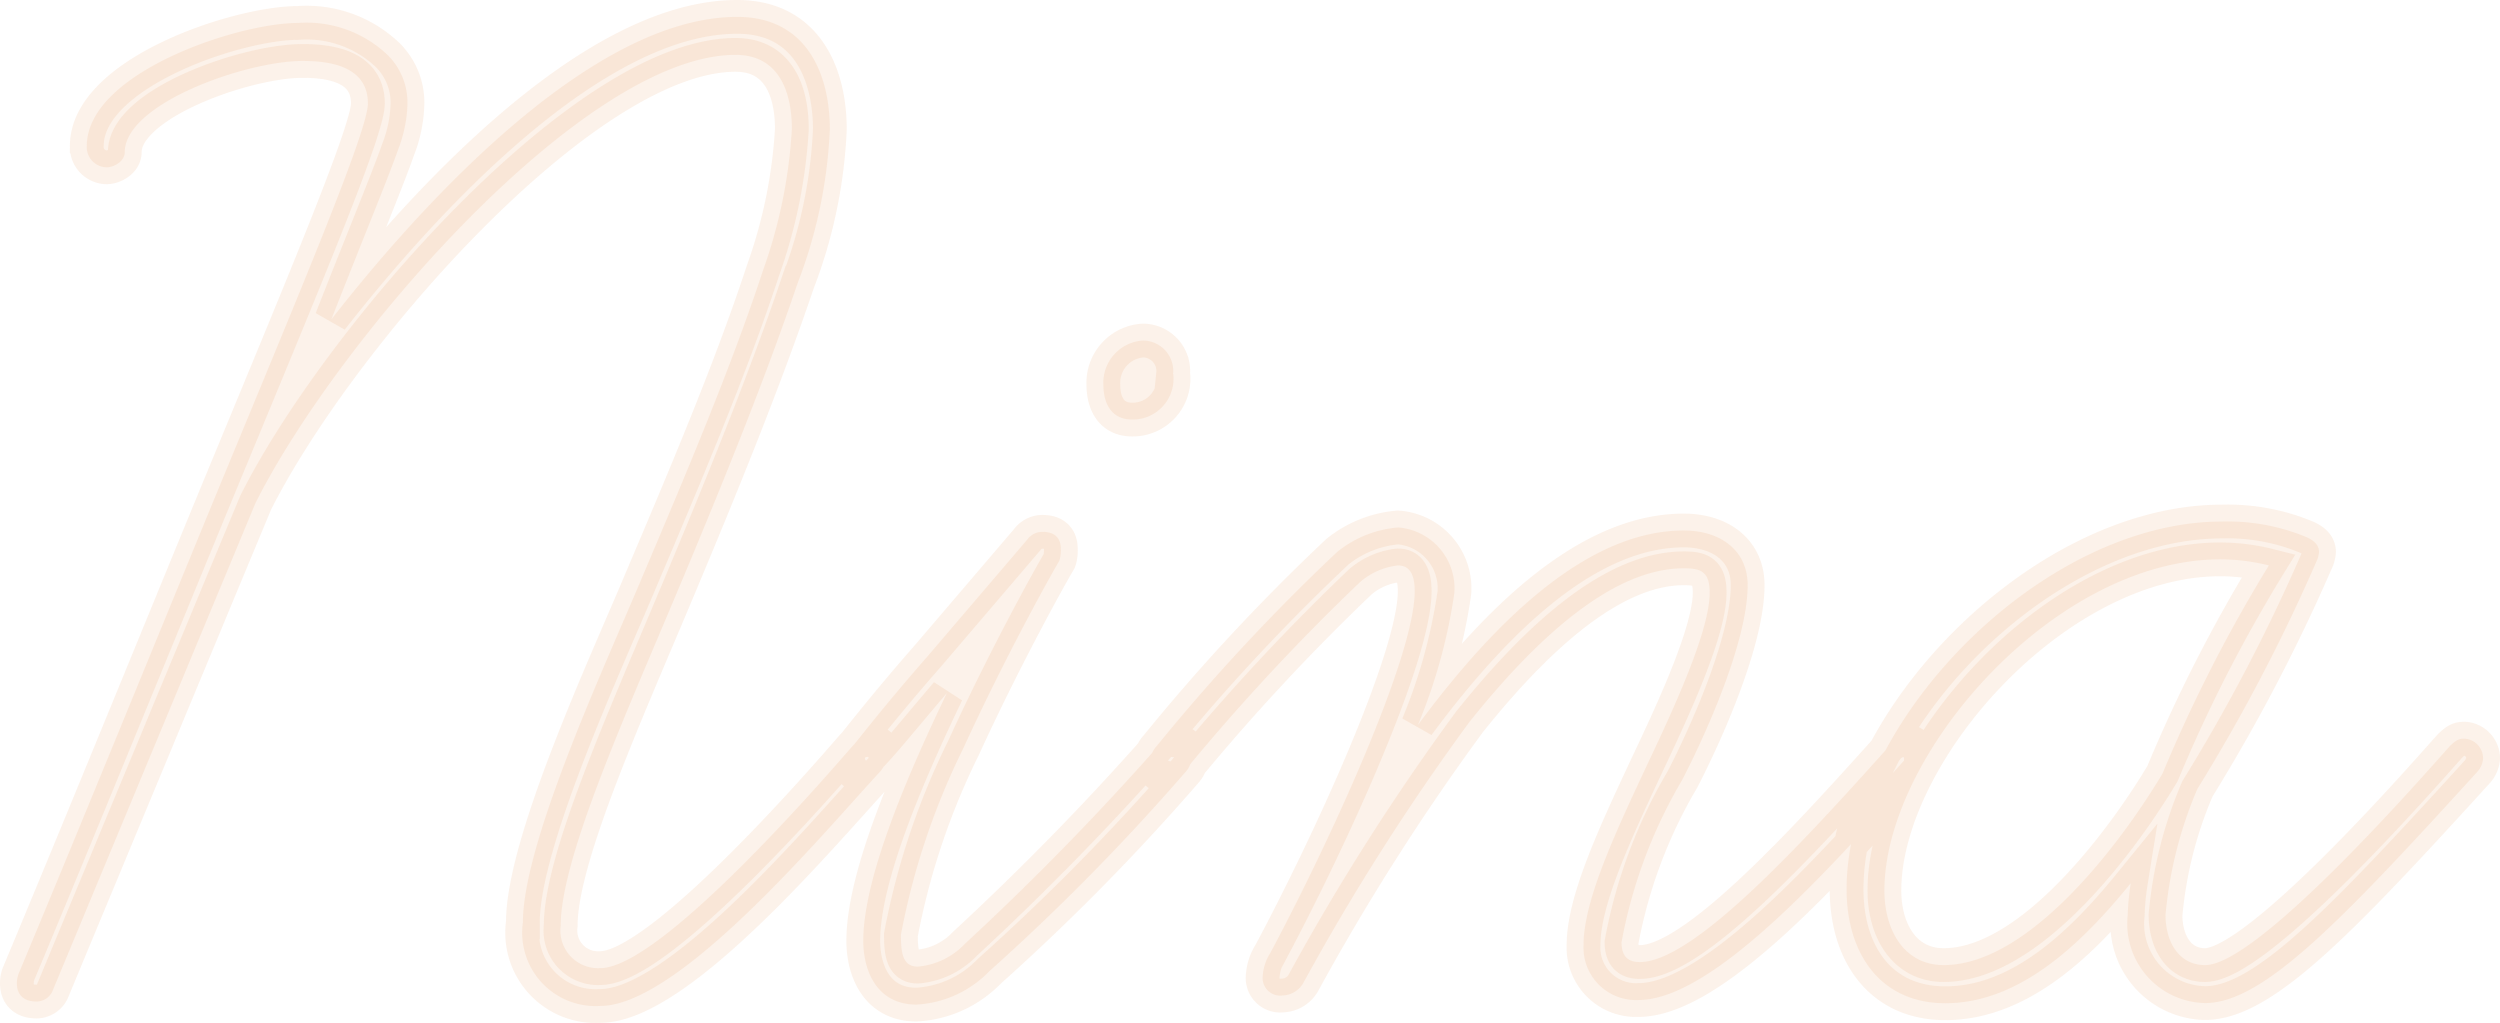 <?xml version="1.0" encoding="UTF-8"?> <svg xmlns="http://www.w3.org/2000/svg" width="74.035" height="30.295" viewBox="0 0 74.035 30.295"><path id="Path_23089" data-name="Path 23089" d="M16.6.4c2.34,0,6.615-5.13,8.28-6.93a.67.67,0,0,0,.18-.405.558.558,0,0,0-.585-.54.67.67,0,0,0-.405.18C23.13-6.21,18.36-.72,16.6-.72a1.115,1.115,0,0,1-1.17-1.26c0-1.98,1.89-6.165,3.42-9.81,1.305-3.105,2.61-6.3,3.6-9.225A14.343,14.343,0,0,0,23.4-25.56c0-1.62-.675-3.33-2.745-3.33-4.275,0-9.27,5.445-12.015,8.955.9-2.3,1.665-4.14,1.98-5.04a3.968,3.968,0,0,0,.27-1.3,1.979,1.979,0,0,0-.585-1.485A3.475,3.475,0,0,0,7.65-28.71c-1.8,0-6.255,1.485-6.255,3.645a.6.6,0,0,0,.585.63c.225,0,.54-.18.54-.45,0-1.44,3.6-2.7,5.265-2.7.765,0,1.935.135,1.935,1.26,0,.81-1.98,5.49-4.545,11.7C3.285-10.035,1.215-4.95-.63-.54a.792.792,0,0,0-.045.27c0,.36.225.54.585.54A.526.526,0,0,0,.4-.09L6.39-14.49c2.385-4.77,9.72-13.275,14.22-13.275,1.215,0,1.665.99,1.665,2.2a14.926,14.926,0,0,1-.855,4.185c-.945,2.88-2.3,6.075-3.6,9.135-1.035,2.475-3.51,7.785-3.51,10.17A2.173,2.173,0,0,0,16.6.4ZM25.965.36a3.245,3.245,0,0,0,2.16-.99A65.35,65.35,0,0,0,33.93-6.525a.67.67,0,0,0,.18-.405.545.545,0,0,0-.54-.54.522.522,0,0,0-.45.18A81.185,81.185,0,0,1,27.4-1.44a2.181,2.181,0,0,1-1.395.675c-.45,0-.5-.405-.5-.945A21.4,21.4,0,0,1,27.36-7.245c1.215-2.655,2.565-5.085,2.835-5.535a.991.991,0,0,0,.045-.36c0-.315-.18-.5-.54-.5a.554.554,0,0,0-.45.225L26.325-9.99c-1.3,1.485-2.025,2.43-2.25,2.7a.511.511,0,0,0-.135.36.587.587,0,0,0,.54.585.465.465,0,0,0,.36-.18c.495-.5.765-.855,2.025-2.34-.99,2.07-2.475,5.355-2.475,7.335C24.39-.63,24.8.36,25.965.36Zm7.6-18.675a.9.9,0,0,0-.9-.99A1.254,1.254,0,0,0,31.5-18c0,.54.225,1.035.855,1.035A1.209,1.209,0,0,0,33.57-18.315ZM36.81.09a.736.736,0,0,0,.63-.405,68.868,68.868,0,0,1,4.905-7.7c1.98-2.475,4.23-4.545,6.345-4.545.495,0,.765.09.765.72,0,1.125-1.035,3.375-1.845,5.085-.99,2.115-1.89,4.05-1.89,5.355A1.554,1.554,0,0,0,47.34.225c2.2,0,5.625-3.825,8.235-6.75a.511.511,0,0,0,.135-.36.531.531,0,0,0-.54-.585.67.67,0,0,0-.4.18C52.11-4.32,48.96-.9,47.385-.9c-.36,0-.54-.18-.54-.585a14.667,14.667,0,0,1,1.8-4.815c.63-1.215,1.935-4.05,1.935-5.76,0-1.035-.81-1.62-1.89-1.62-2.745,0-5.445,2.475-7.875,5.76a16.206,16.206,0,0,0,1.08-3.915A1.809,1.809,0,0,0,40.23-13.77a3.3,3.3,0,0,0-1.8.72,59.334,59.334,0,0,0-5.355,5.76.67.67,0,0,0-.18.405.589.589,0,0,0,.585.54.489.489,0,0,0,.4-.18A63.375,63.375,0,0,1,39.1-12.15a2.06,2.06,0,0,1,1.125-.495c.4,0,.495.36.495.765,0,1.935-2.52,7.425-4.275,10.71a1.421,1.421,0,0,0-.225.675A.523.523,0,0,0,36.81.09ZM64.125.315c1.71,0,4-2.385,8.055-6.84a.67.67,0,0,0,.18-.405.587.587,0,0,0-.54-.585c-.135,0-.225,0-.45.225C70.29-6.075,65.655-.81,64.125-.81c-.765,0-1.17-.675-1.17-1.485A12.208,12.208,0,0,1,63.9-6.03a53.045,53.045,0,0,0,3.51-6.7.834.834,0,0,0,.09-.315c0-.225-.18-.36-.4-.45a6.068,6.068,0,0,0-2.475-.45c-5.355,0-11.115,5.94-11.115,10.89,0,1.89.99,3.375,2.925,3.375,2.25,0,4.1-1.845,5.49-3.555a7.408,7.408,0,0,0-.09.945A2.352,2.352,0,0,0,64.125.315Zm.45-13.14a5.94,5.94,0,0,1,1.44.18,44.409,44.409,0,0,0-3.15,6.165C61.6-4.365,58.9-.81,56.385-.81c-1.17,0-1.755-1.035-1.755-2.205C54.63-7.065,59.67-12.825,64.575-12.825Z" transform="translate(1.175 29.39)" fill="#e1812e" stroke="#e1812e" stroke-width="1" opacity="0.1"></path></svg> 
